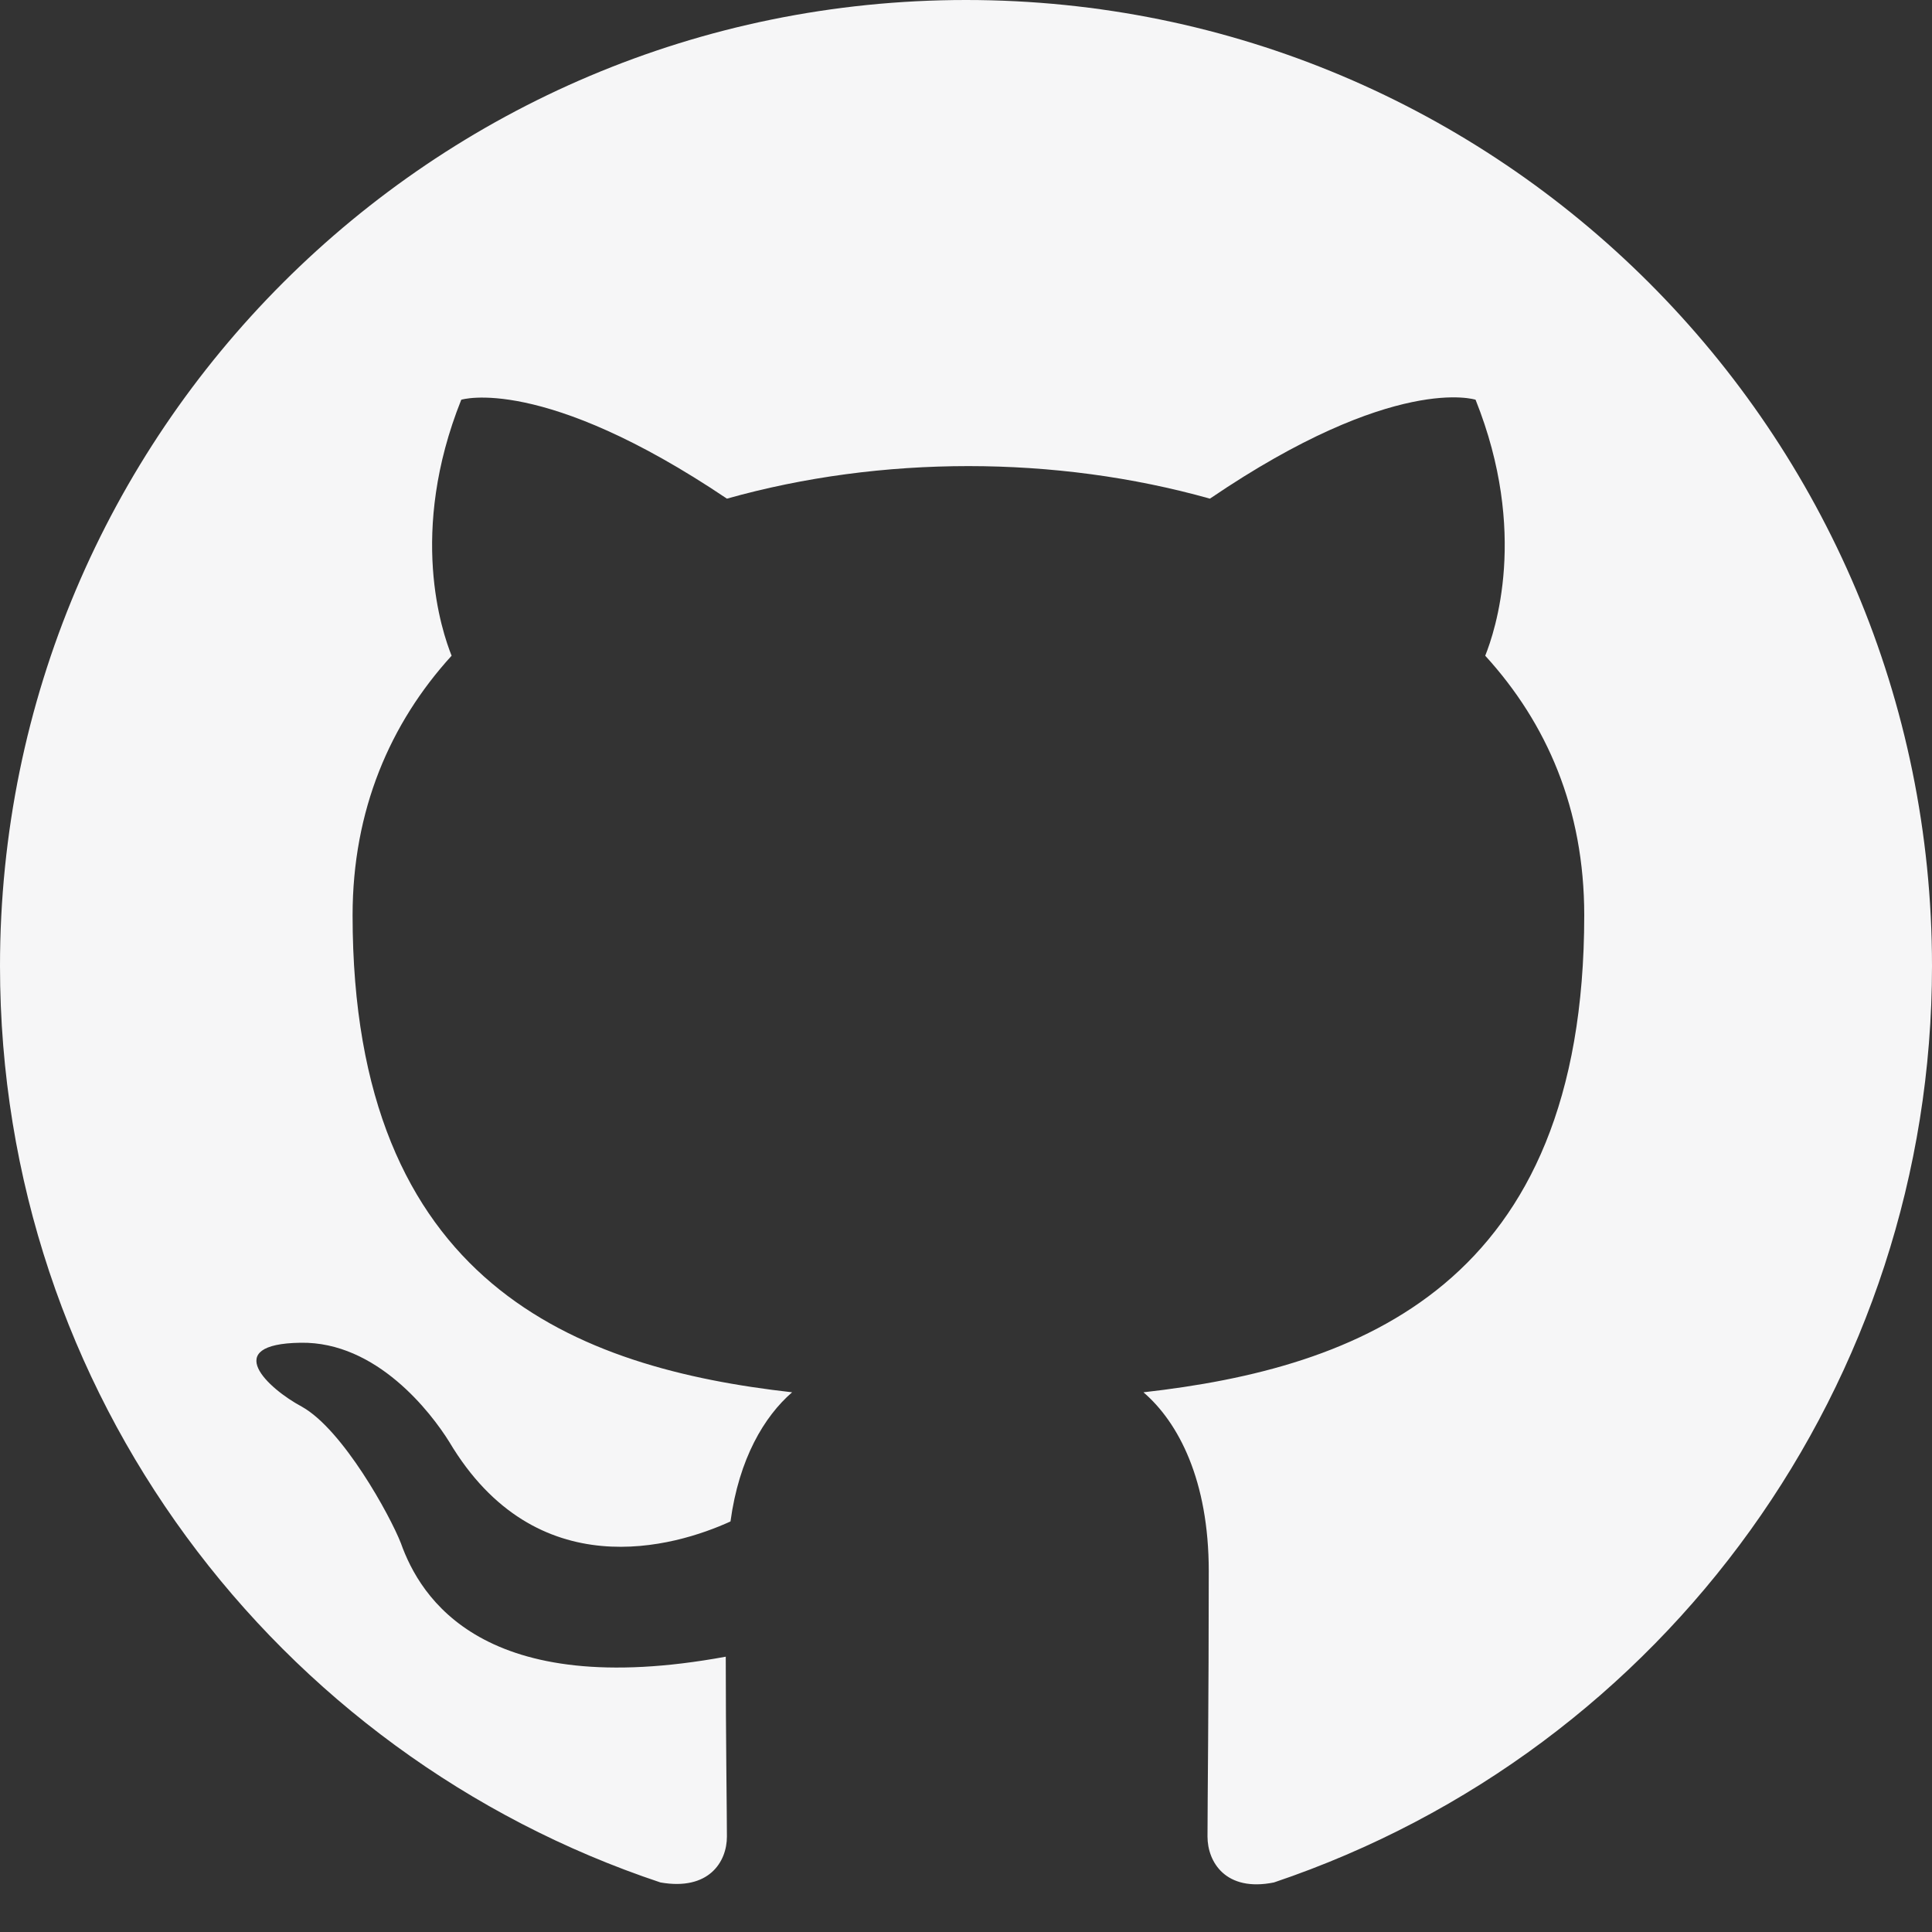 <svg width="20" xmlns="http://www.w3.org/2000/svg" height="20" id="screenshot-e5dd0007-31db-8030-8007-308de276545f" viewBox="0 0 20 20" xmlns:xlink="http://www.w3.org/1999/xlink" fill="none" version="1.1"><rect x="0" y="0" width="20" height="20" fill="#333333" stroke="none"/><g id="shape-e5dd0007-31db-8030-8007-308de276545f" width="16" height="16" class="bi bi-github" rx="0" ry="0" style="fill: rgb(0, 0, 0);"><g id="shape-e5dd0007-31db-8030-8007-308de2765460" style="display: none;"><g class="fills" id="fills-e5dd0007-31db-8030-8007-308de2765460"><rect width="20" height="20" x="0" transform="matrix(1, 0, 0, 1, 0, 0)" style="fill: rgb(246, 246, 247); fill-opacity: 1;" ry="0" fill="none" rx="0" y="0"/></g></g><g id="shape-e5dd0007-31db-8030-8007-308de2765461"><g class="fills" id="fills-e5dd0007-31db-8030-8007-308de2765461"><path d="M10,0C4.475,0,0,4.475,0,10C0,14.425,2.863,18.163,6.837,19.487C7.337,19.575,7.525,19.275,7.525,19.012C7.525,18.775,7.513,17.988,7.513,17.15C5,17.612,4.35,16.537,4.15,15.975C4.038,15.688,3.55,14.8,3.125,14.562C2.775,14.375,2.275,13.912,3.112,13.9C3.9,13.887,4.463,14.625,4.65,14.925C5.55,16.438,6.987,16.013,7.562,15.75C7.65,15.1,7.912,14.662,8.2,14.413C5.975,14.162,3.65,13.3,3.65,9.475C3.65,8.387,4.038,7.487,4.675,6.788C4.575,6.537,4.225,5.513,4.775,4.138C4.775,4.138,5.612,3.875,7.525,5.162C8.325,4.937,9.175,4.825,10.025,4.825C10.875,4.825,11.725,4.937,12.525,5.162C14.438,3.862,15.275,4.138,15.275,4.138C15.825,5.513,15.475,6.537,15.375,6.788C16.013,7.487,16.4,8.375,16.4,9.475C16.4,13.312,14.062,14.162,11.837,14.413C12.2,14.725,12.513,15.325,12.513,16.263C12.513,17.6,12.5,18.675,12.5,19.012C12.5,19.275,12.688,19.588,13.188,19.487C17.259,18.114,20,14.297,20,10C20,4.475,15.525,0,10,0" style="fill: rgb(246, 246, 247); fill-opacity: 1;"/></g></g></g></svg>